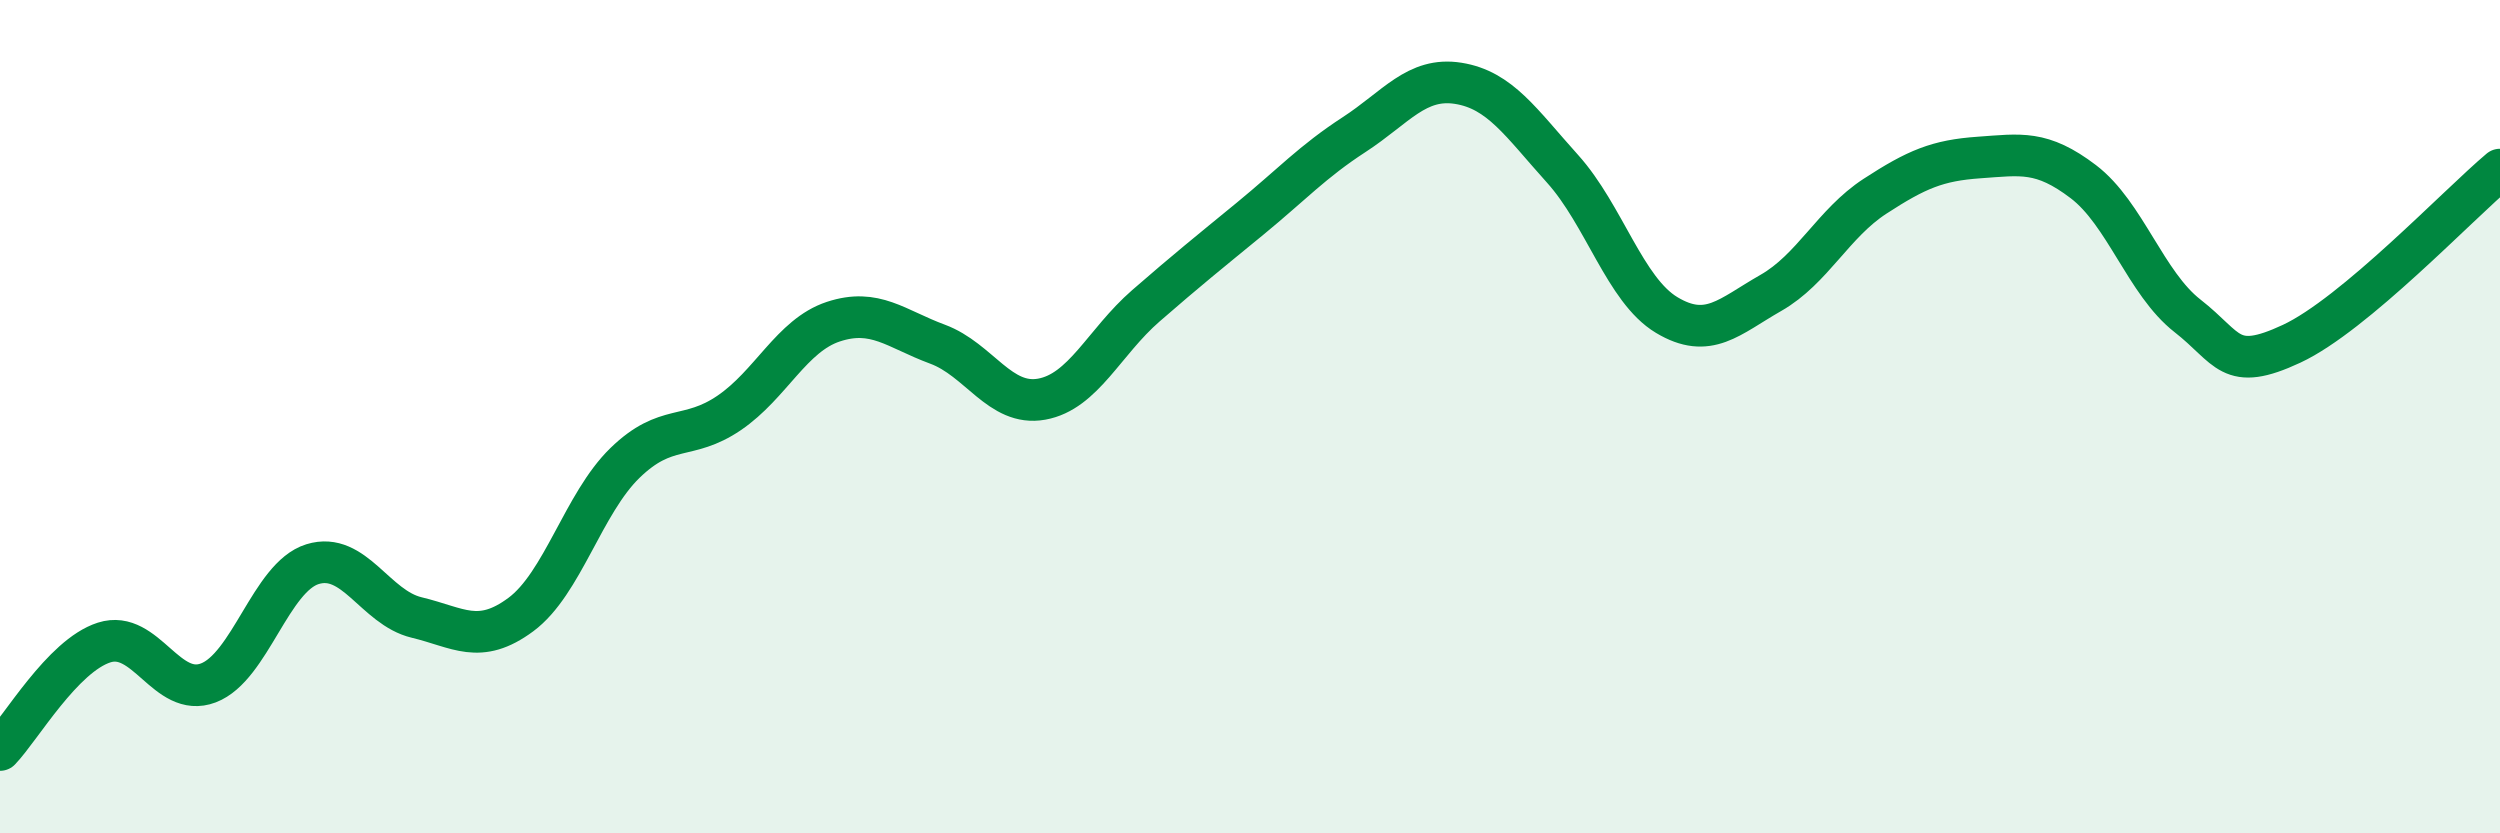 
    <svg width="60" height="20" viewBox="0 0 60 20" xmlns="http://www.w3.org/2000/svg">
      <path
        d="M 0,18 C 0.5,17.48 1.5,15.74 2.5,15.42 C 3.5,15.1 4,16.77 5,16.39 C 6,16.01 6.5,13.85 7.5,13.54 C 8.5,13.23 9,14.58 10,14.82 C 11,15.06 11.5,15.49 12.5,14.75 C 13.5,14.01 14,12.08 15,11.11 C 16,10.14 16.5,10.59 17.5,9.91 C 18.5,9.23 19,8.05 20,7.72 C 21,7.39 21.5,7.89 22.5,8.26 C 23.5,8.63 24,9.76 25,9.58 C 26,9.4 26.5,8.21 27.5,7.34 C 28.5,6.47 29,6.07 30,5.25 C 31,4.43 31.5,3.88 32.5,3.23 C 33.5,2.58 34,1.84 35,2 C 36,2.16 36.5,2.94 37.5,4.05 C 38.5,5.16 39,6.96 40,7.56 C 41,8.16 41.5,7.6 42.5,7.03 C 43.5,6.46 44,5.36 45,4.71 C 46,4.06 46.5,3.85 47.5,3.78 C 48.5,3.71 49,3.6 50,4.36 C 51,5.12 51.5,6.8 52.5,7.58 C 53.5,8.36 53.5,8.95 55,8.25 C 56.5,7.55 59,4.91 60,4.07L60 20L0 20Z"
        fill="#008740"
        opacity="0.1"
        stroke-linecap="round"
        stroke-linejoin="round"
      />
      <path
        d="M 0,18 C 0.5,17.48 1.5,15.74 2.5,15.42 C 3.5,15.1 4,16.77 5,16.39 C 6,16.01 6.5,13.85 7.5,13.54 C 8.5,13.23 9,14.58 10,14.82 C 11,15.06 11.5,15.49 12.5,14.75 C 13.5,14.01 14,12.08 15,11.11 C 16,10.14 16.5,10.59 17.5,9.91 C 18.5,9.23 19,8.05 20,7.72 C 21,7.39 21.5,7.89 22.5,8.26 C 23.5,8.63 24,9.76 25,9.58 C 26,9.4 26.5,8.21 27.5,7.34 C 28.5,6.47 29,6.07 30,5.25 C 31,4.43 31.5,3.88 32.5,3.23 C 33.5,2.58 34,1.84 35,2 C 36,2.16 36.5,2.94 37.5,4.05 C 38.5,5.16 39,6.96 40,7.56 C 41,8.16 41.5,7.6 42.5,7.03 C 43.5,6.46 44,5.36 45,4.71 C 46,4.06 46.5,3.85 47.5,3.78 C 48.5,3.71 49,3.6 50,4.36 C 51,5.12 51.5,6.8 52.5,7.58 C 53.5,8.36 53.5,8.95 55,8.25 C 56.5,7.55 59,4.91 60,4.07"
        stroke="#008740"
        stroke-width="1"
        fill="none"
        stroke-linecap="round"
        stroke-linejoin="round"
      />
    </svg>
  